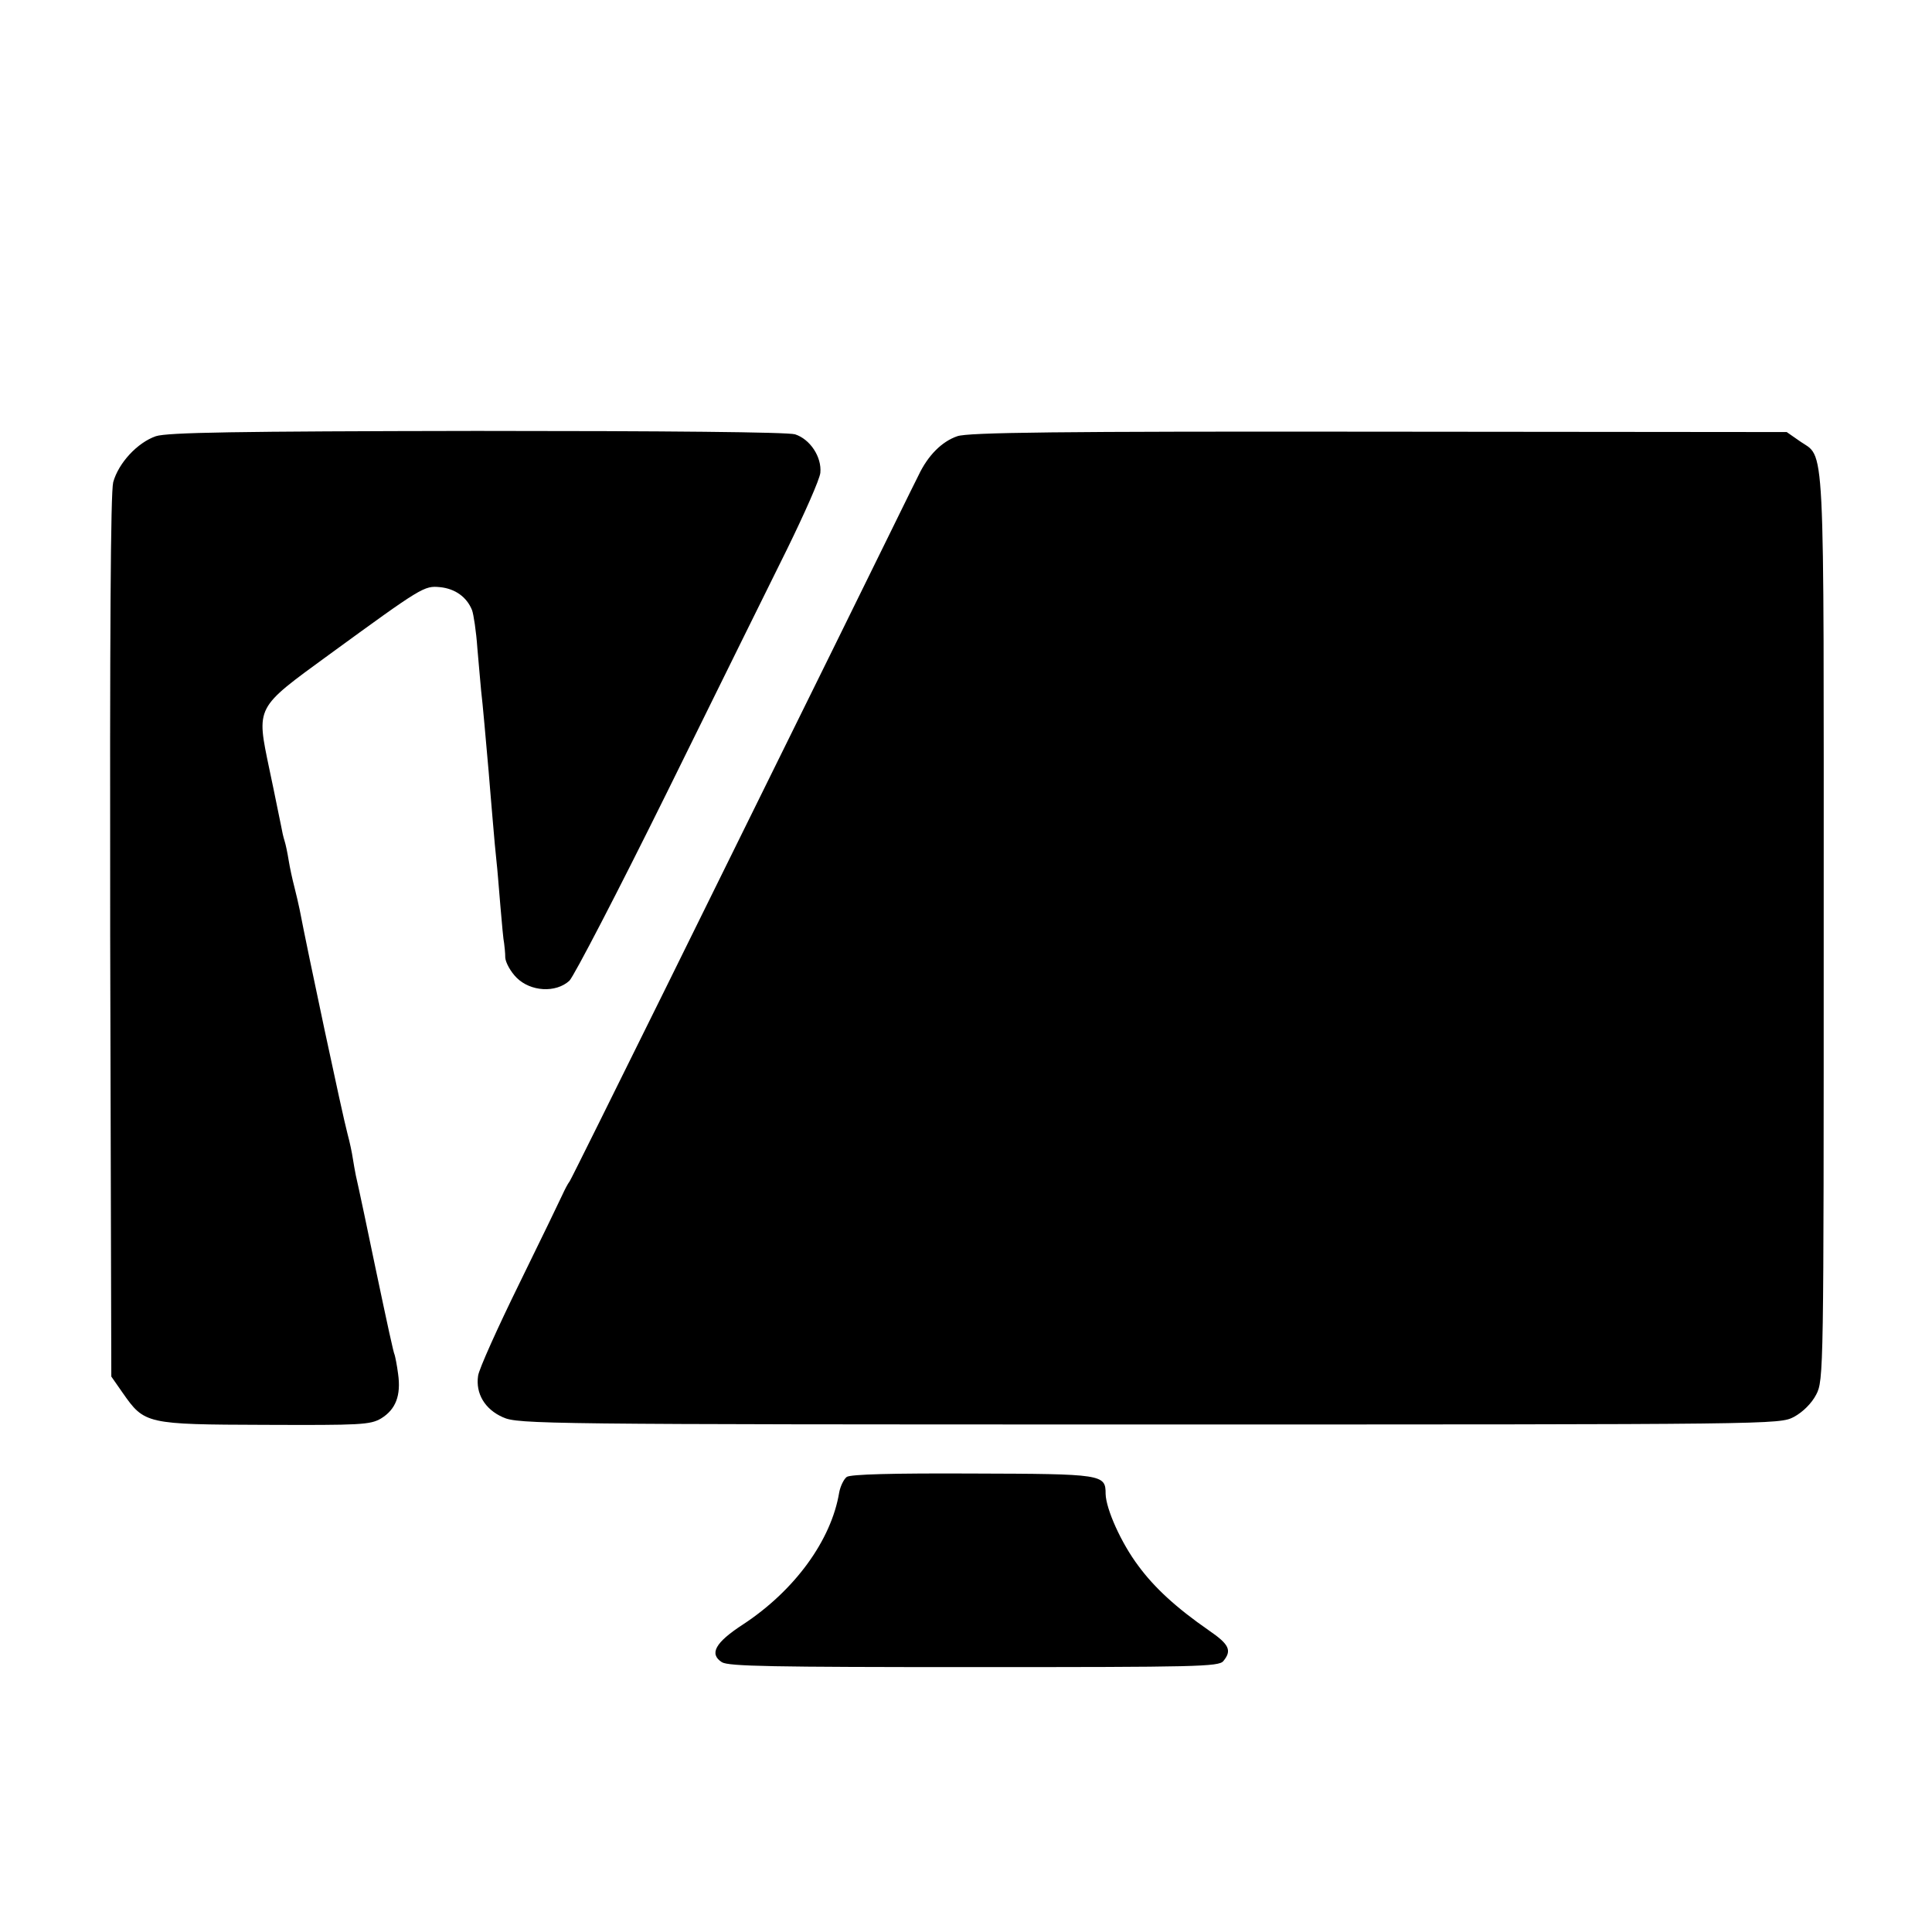<?xml version="1.0" standalone="no"?>
<!DOCTYPE svg PUBLIC "-//W3C//DTD SVG 20010904//EN"
 "http://www.w3.org/TR/2001/REC-SVG-20010904/DTD/svg10.dtd">
<svg version="1.0" xmlns="http://www.w3.org/2000/svg"
 width="512pt" height="512pt" viewBox="0 0 512 512"
 preserveAspectRatio="xMidYMid meet">
<g transform="translate(0,512) scale(0.1,-0.1)"
fill="#000000" stroke="none">
<path d="M413 3964 c-49 -17 -99 -71 -113 -122 -7 -28 -9 -399 -8 -1205 l3
-1165 30 -43 c58 -83 62 -84 377 -85 254 -1 279 0 308 17 39 24 53 61 45 118
-3 24 -8 47 -9 50 -3 5 -19 79 -51 231 -13 64 -48 229 -52 245 -2 11 -6 31 -8
45 -2 14 -8 43 -14 65 -14 52 -106 485 -127 595 -3 14 -9 41 -14 60 -5 19 -12
51 -15 70 -3 19 -8 43 -11 52 -3 9 -7 27 -9 39 -3 13 -16 80 -31 150 -35 168
-38 161 158 304 247 180 252 183 294 179 40 -4 71 -26 85 -61 4 -11 11 -56 14
-100 4 -43 8 -94 10 -113 4 -32 13 -136 20 -215 1 -16 6 -70 10 -120 4 -49 9
-103 11 -120 2 -16 6 -68 10 -115 4 -47 8 -92 10 -100 1 -8 3 -25 3 -38 1 -13
14 -37 30 -53 37 -37 104 -41 140 -8 12 12 128 235 258 498 129 262 273 553
319 646 46 94 86 184 88 202 4 42 -27 89 -67 102 -20 6 -345 9 -844 9 -641 -1
-819 -4 -850 -14z"/>
<path d="M2537 3964 c-41 -14 -78 -51 -103 -104 -10 -19 -110 -224 -224 -455
-114 -231 -316 -640 -449 -910 -133 -269 -246 -497 -251 -505 -6 -8 -14 -24
-19 -35 -5 -11 -56 -117 -114 -235 -58 -118 -108 -229 -110 -246 -7 -47 18
-89 66 -110 40 -18 103 -19 1712 -19 1666 0 1670 0 1709 20 24 13 47 36 59 59
20 38 20 60 20 1240 0 1333 5 1238 -65 1288 l-33 23 -1080 1 c-857 1 -1089 -2
-1118 -12z"/>
<path d="M2244 1206 c-8 -6 -17 -25 -20 -41 -21 -127 -118 -260 -255 -350 -74
-48 -90 -78 -56 -100 18 -11 132 -13 669 -13 589 0 648 1 660 16 23 28 16 44
-38 81 -88 61 -145 114 -187 171 -46 61 -86 151 -87 191 0 52 -7 53 -352 54
-212 1 -324 -2 -334 -9z"/>
</g>
</svg>
